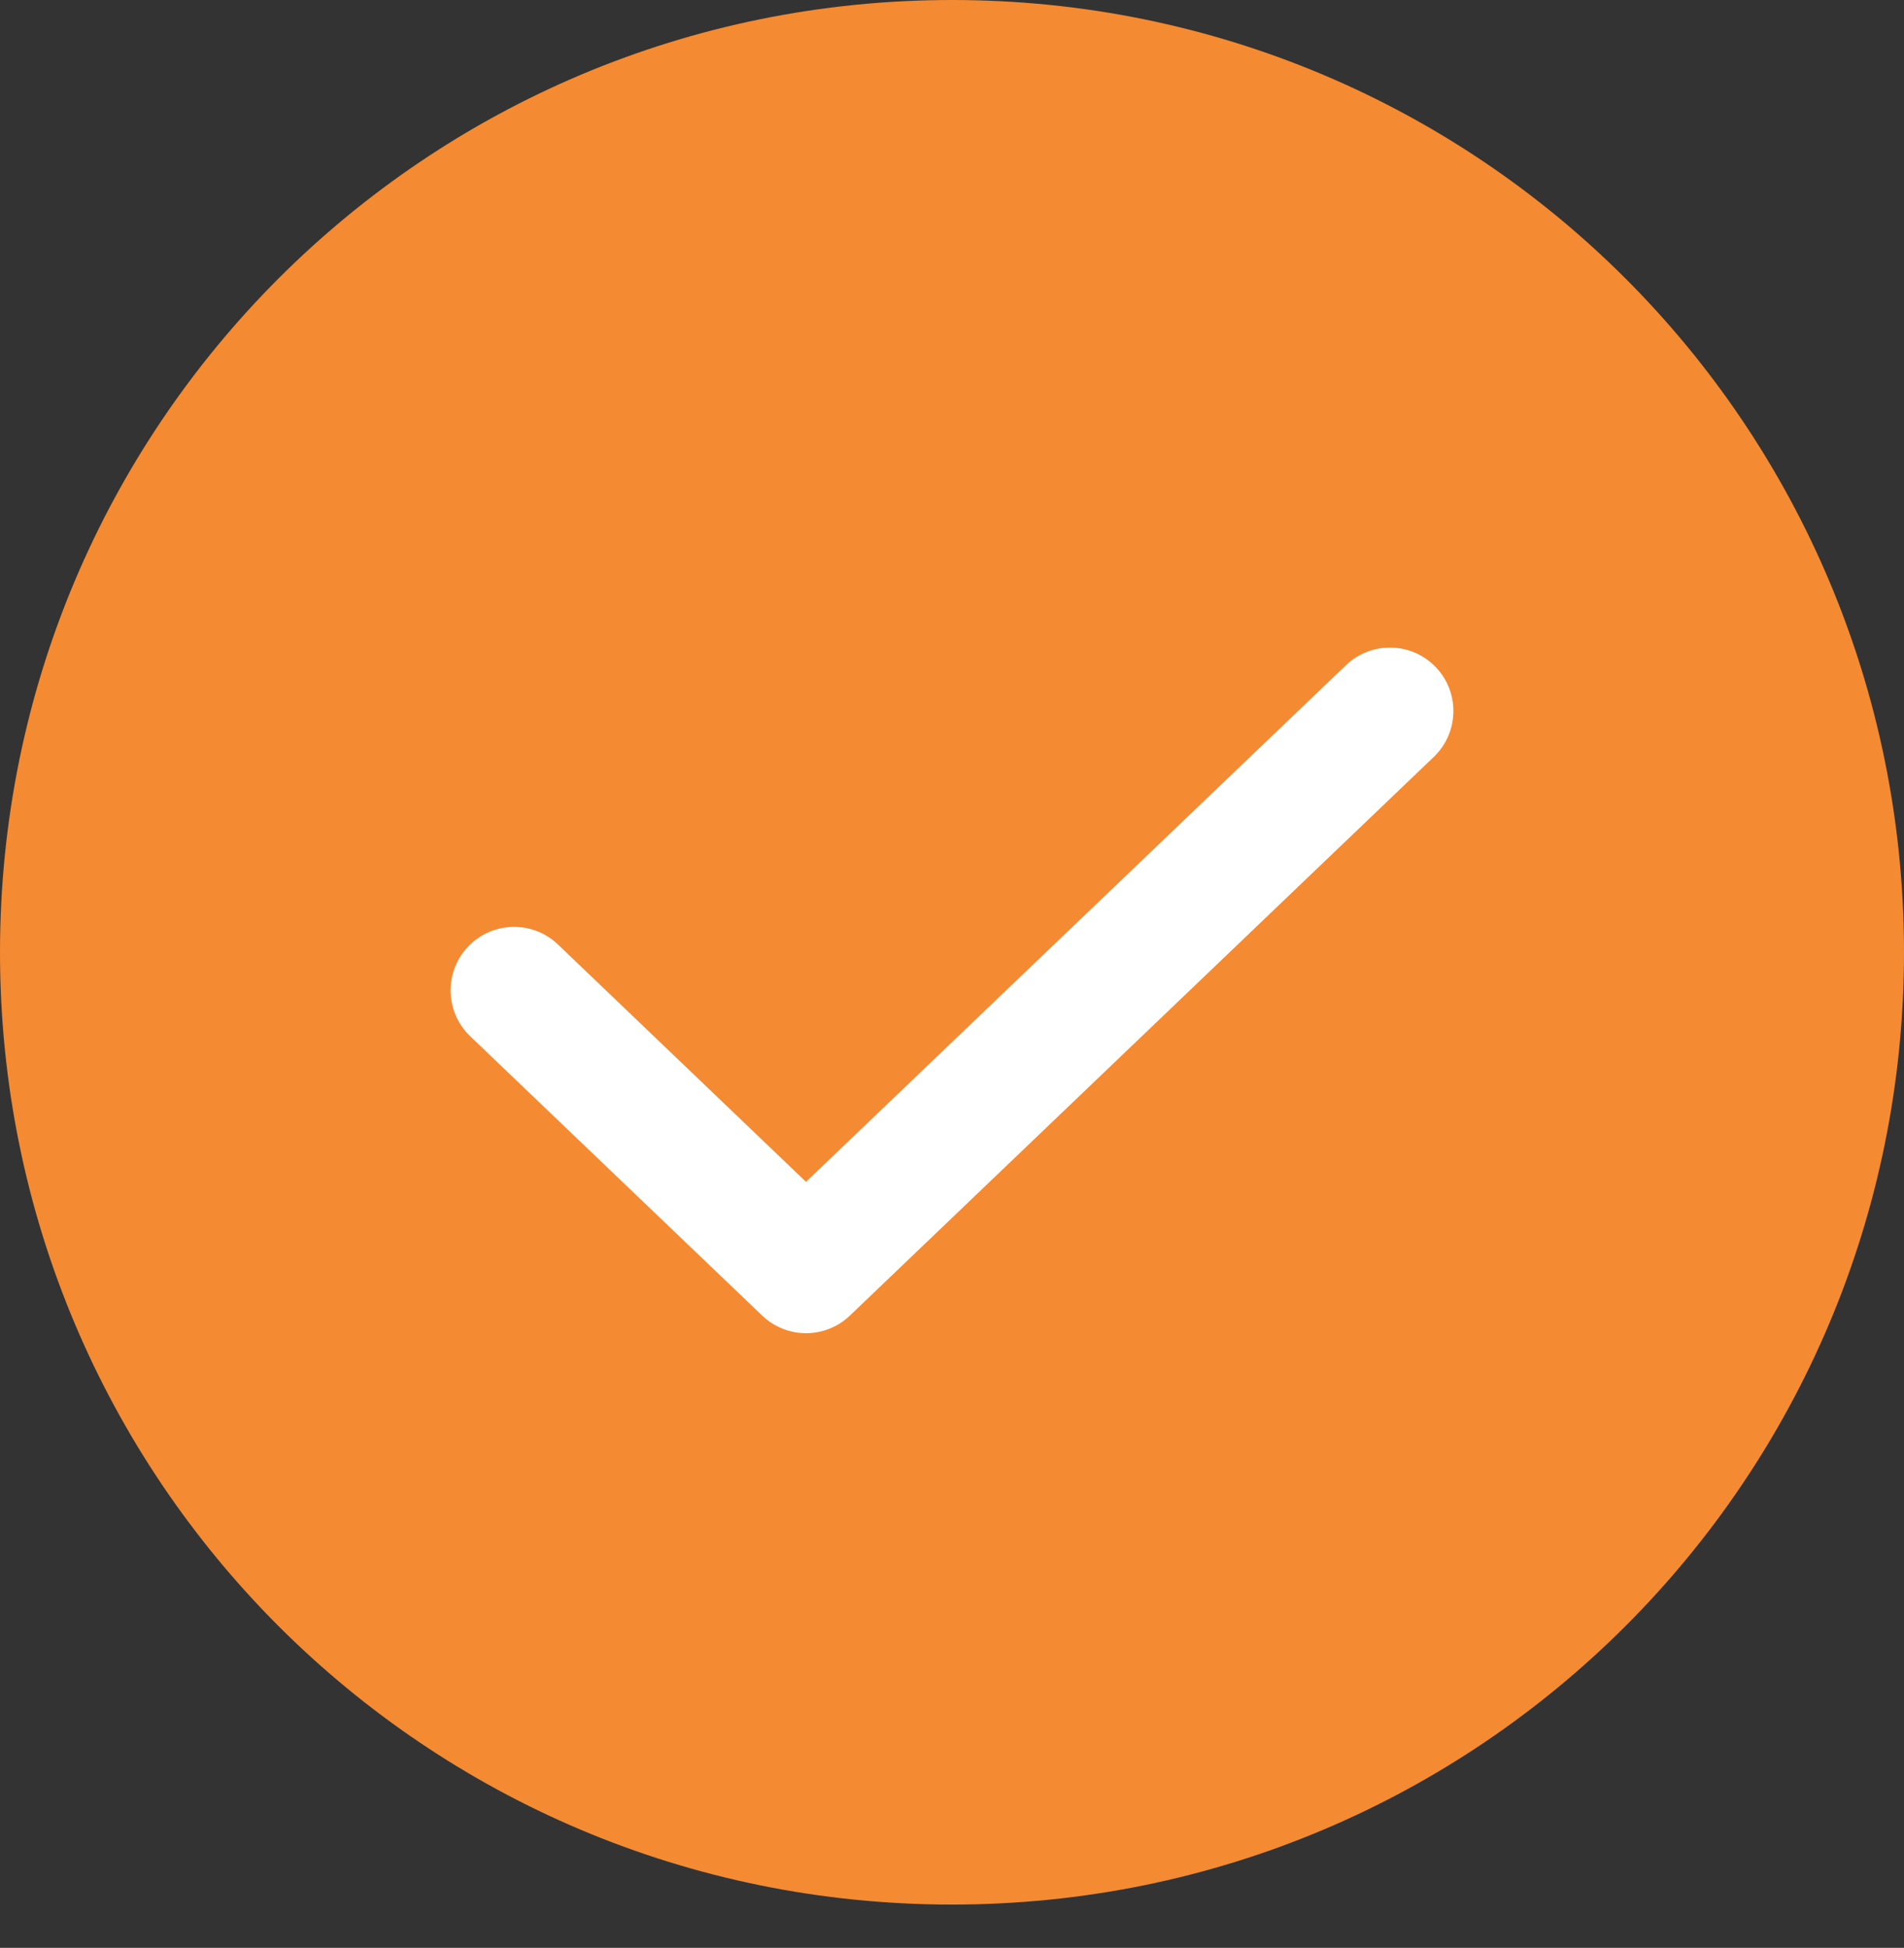 <?xml version="1.0" encoding="UTF-8"?> <svg xmlns="http://www.w3.org/2000/svg" width="88" height="90" viewBox="0 0 88 90" fill="none"><rect x="0" y="0" width="88" height="90" fill="#333333" stroke="none"/> <path d="M44 88C68.347 88 88 68.347 88 44C88 19.653 68.347 0 44 0C19.653 0 0 19.653 0 44C0 68.347 19.653 88 44 88Z" fill="#F48A32"></path> <path fill-rule="evenodd" clip-rule="evenodd" d="M66.36 30.826C67.48 31.996 67.438 33.853 66.268 34.973L39.281 60.786C38.147 61.871 36.36 61.871 35.226 60.786L21.732 47.88C20.562 46.76 20.52 44.903 21.64 43.732C22.76 42.562 24.617 42.52 25.788 43.64L37.253 54.607L62.212 30.733C63.383 29.614 65.24 29.655 66.36 30.826Z" fill="white"></path> </svg> 
